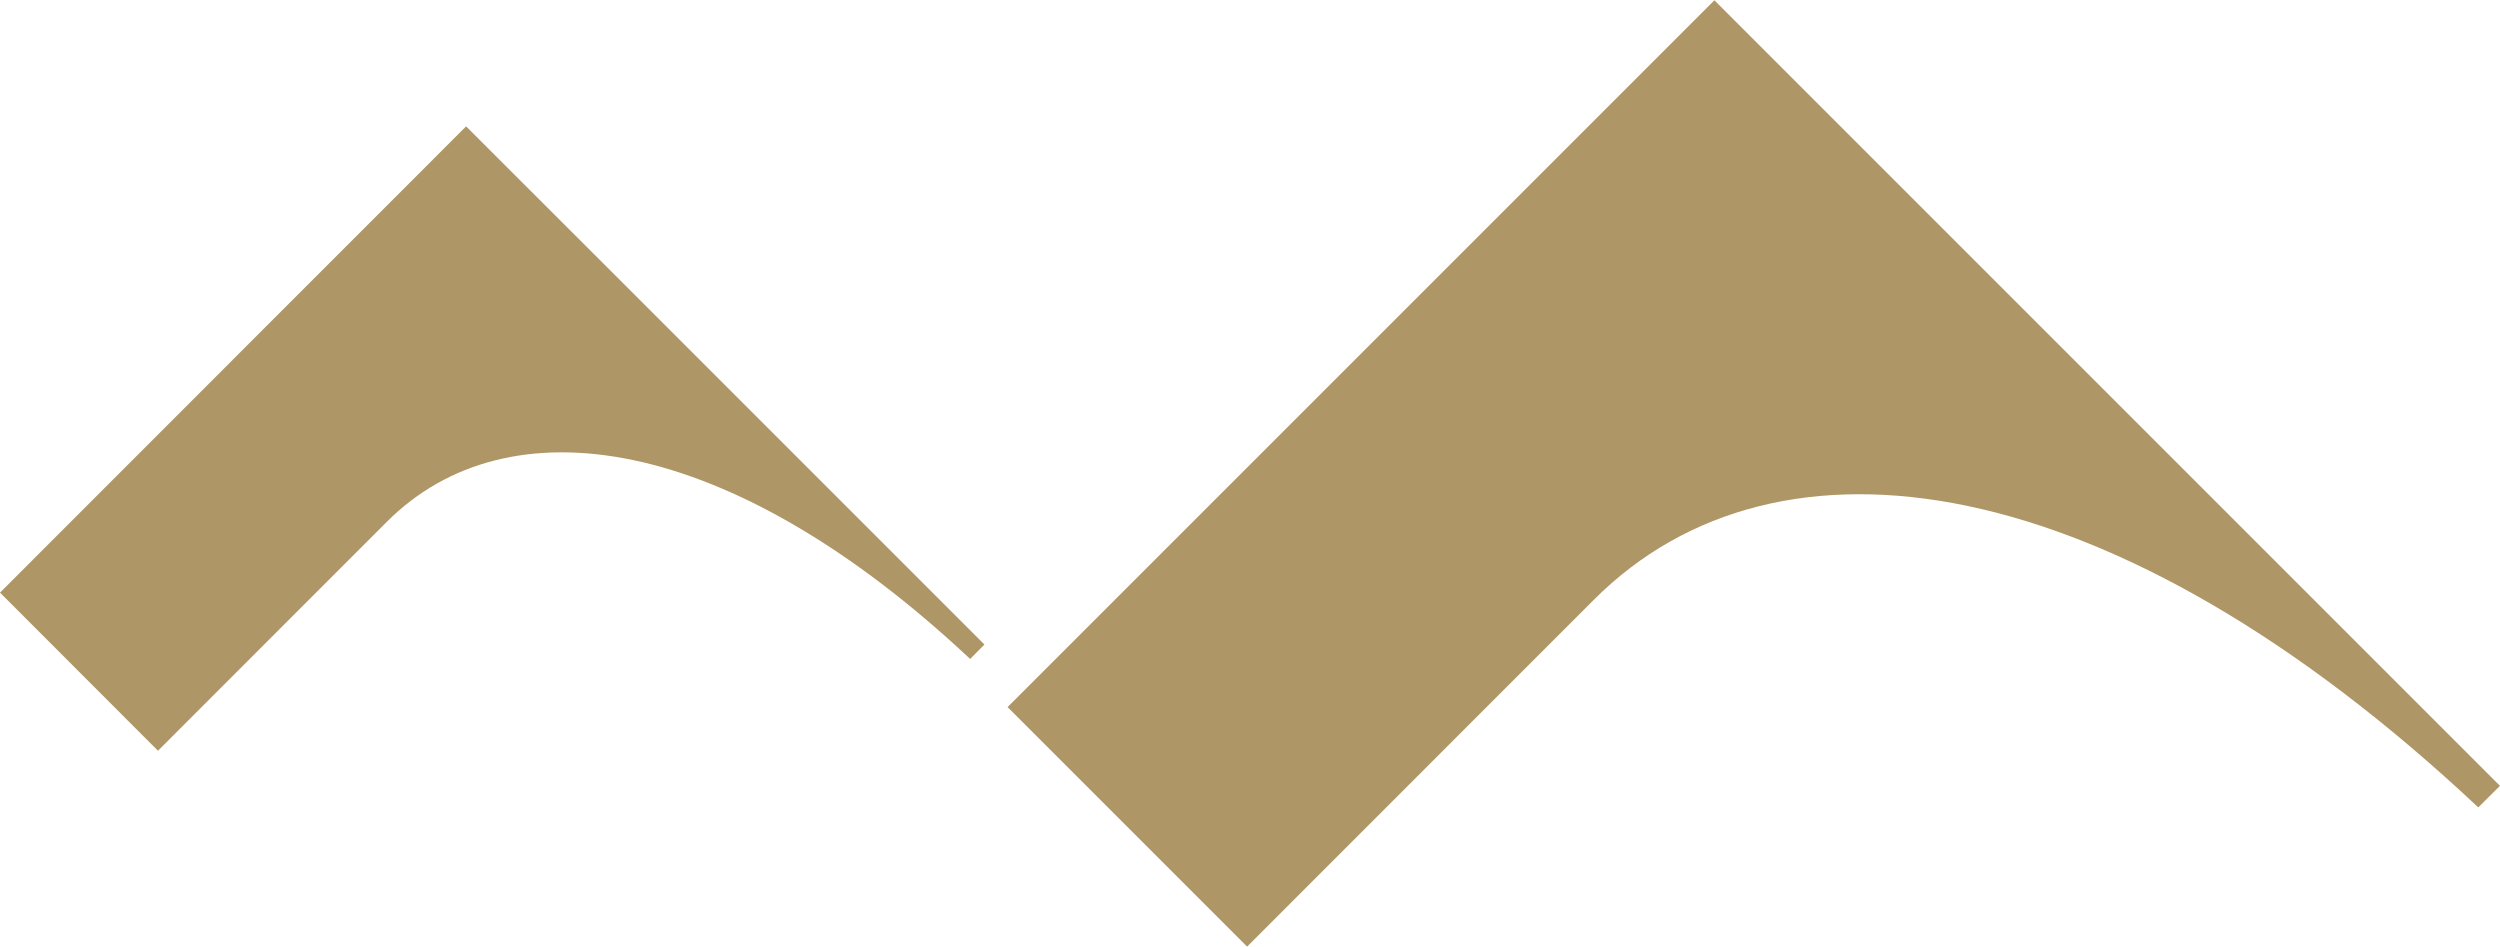 <svg id="Group_1875" data-name="Group 1875" xmlns="http://www.w3.org/2000/svg" width="63.667" height="24.105" viewBox="0 0 63.667 24.105">
  <path id="Path_292" data-name="Path 292" d="M361.48-299c-6.138-5.758-11.77-6.578-14.854-3.495l-5.83,5.832-4.023-4.027,11.87-11.874,4.031,4.027,9.169,9.169Z" transform="translate(-336.773 315.782)" fill="#af9667"/>
  <path id="Path_293" data-name="Path 293" d="M401.576-295.432c-9.3-8.73-17.84-9.969-22.517-5.294l-8.837,8.839-6.1-6.1,18-18,6.1,6.1,13.906,13.906Z" transform="translate(-338.462 315.994)" fill="#af9667"/>
</svg>
